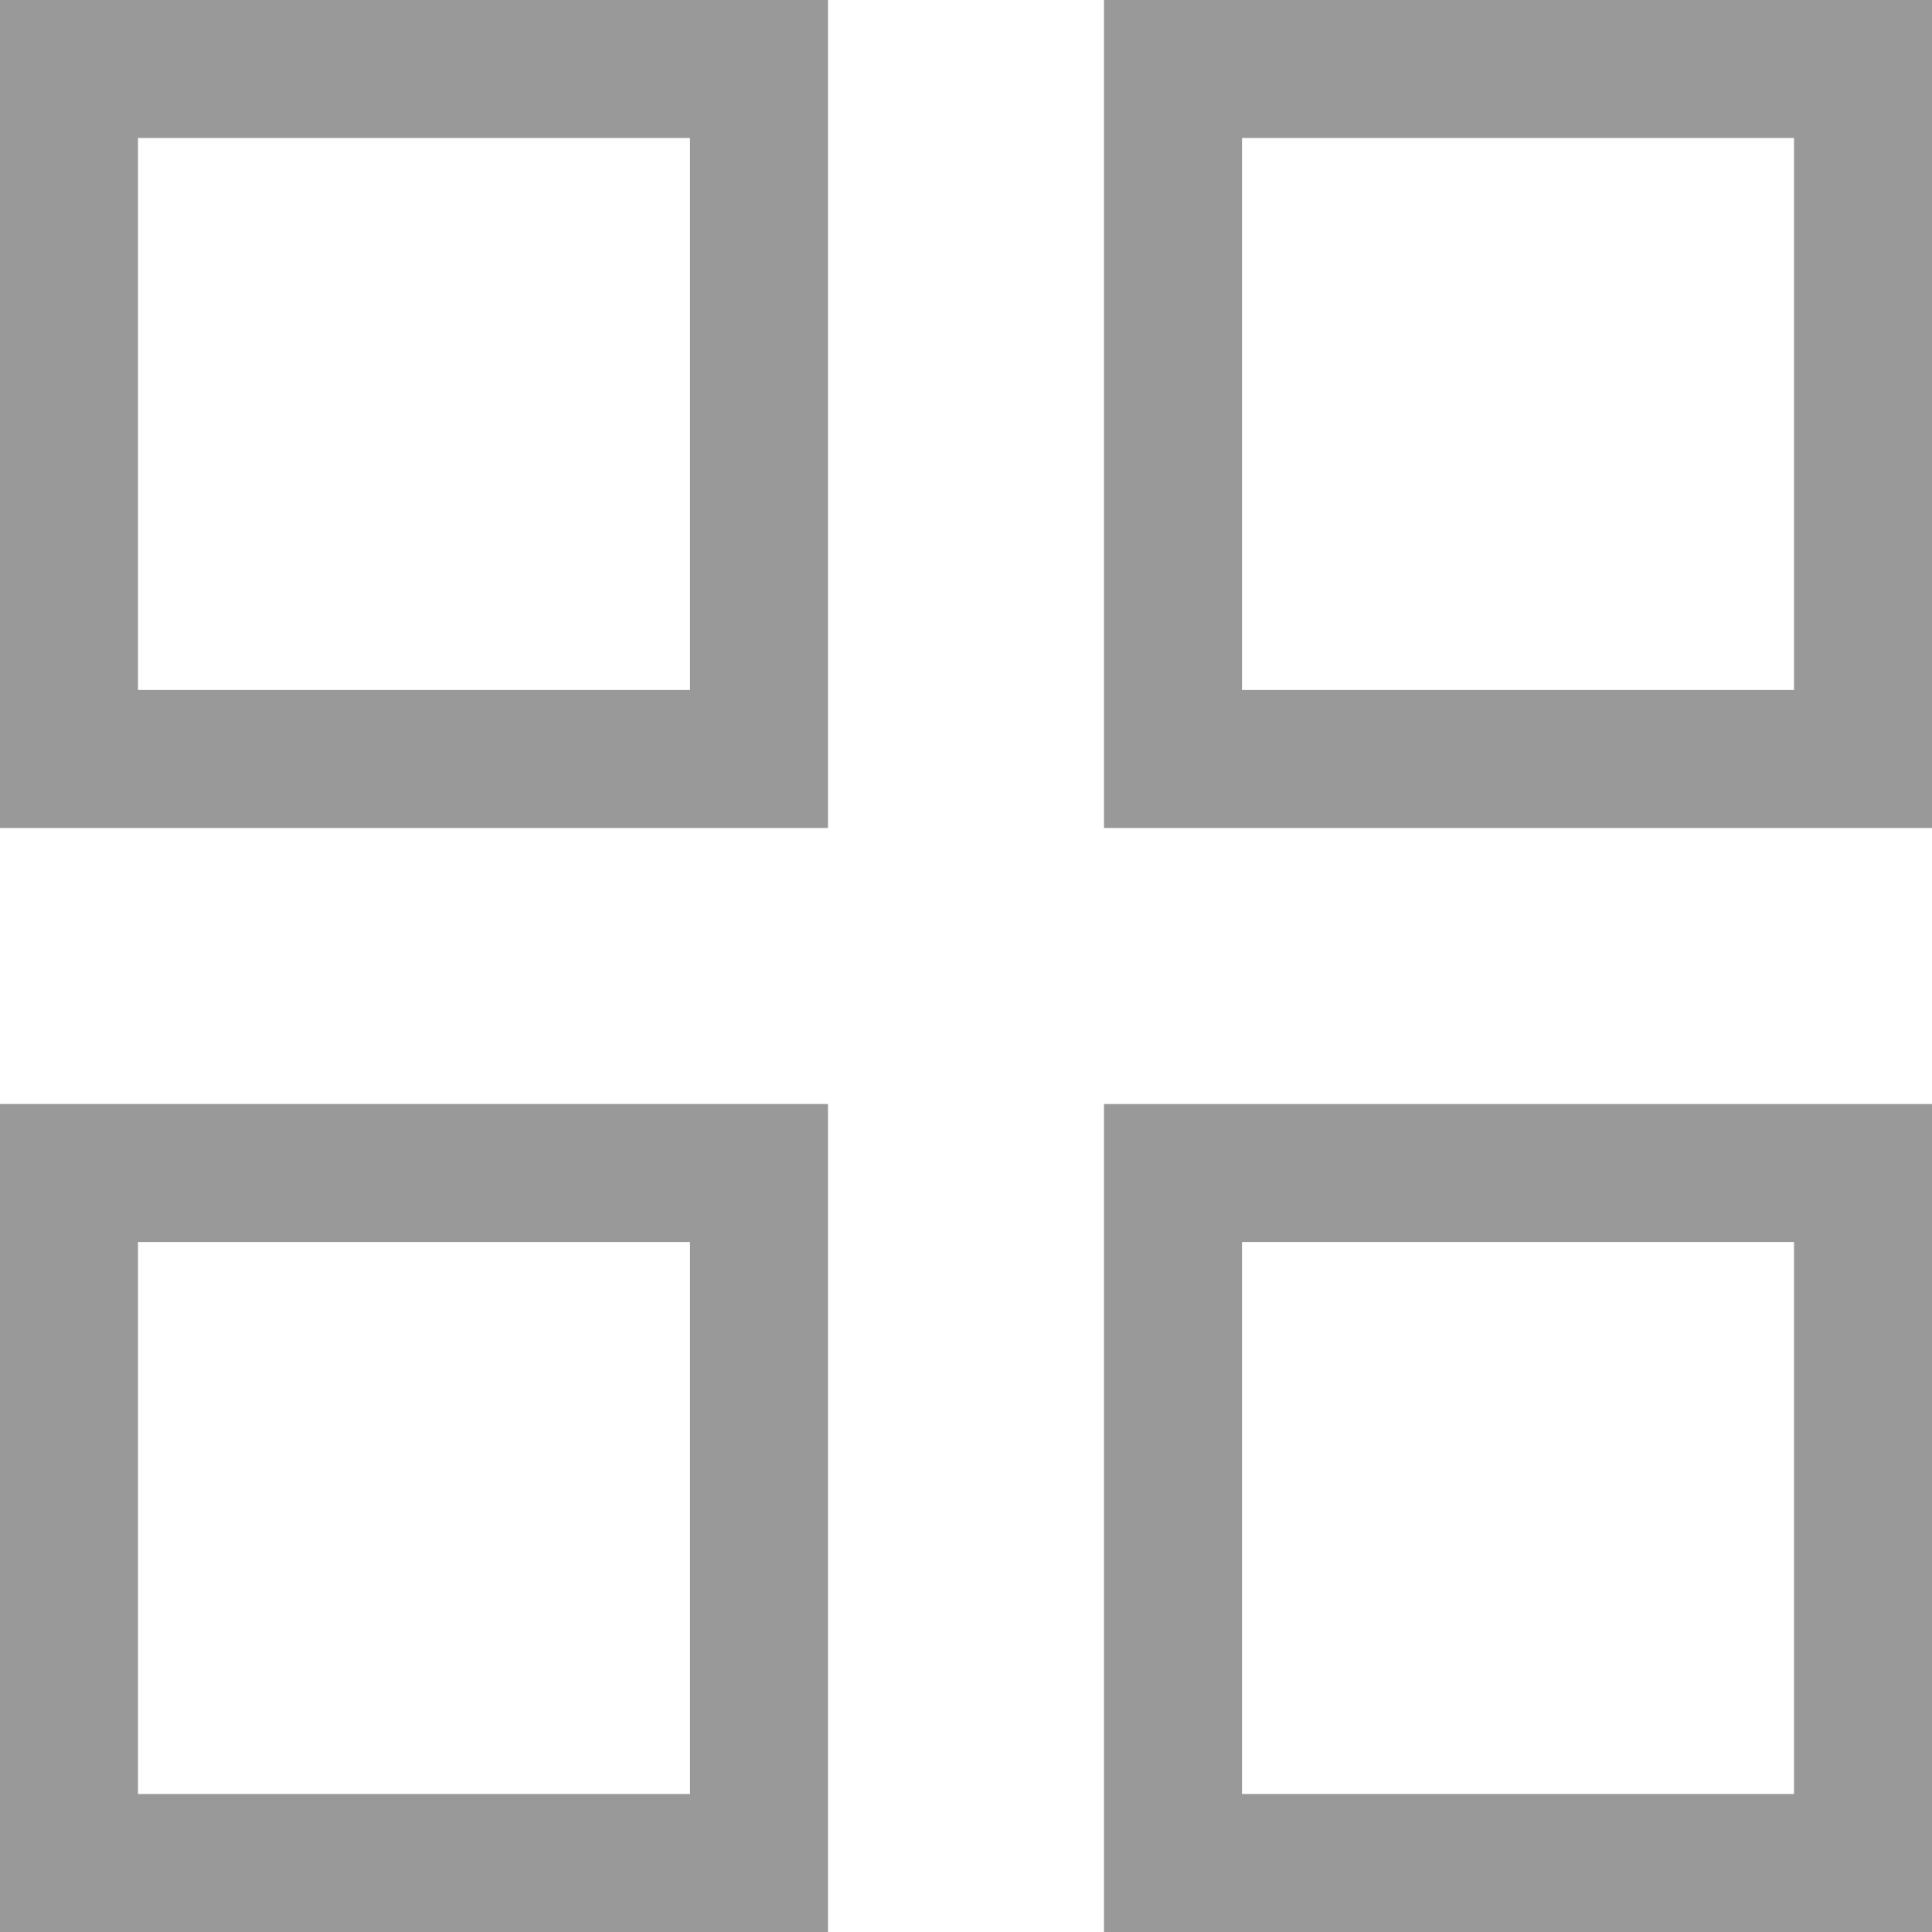<svg xmlns="http://www.w3.org/2000/svg" viewBox="0 0 14 14"><defs><style>.cls-1{fill:#999;}</style></defs><title>Asset 22</title><g id="Layer_2" data-name="Layer 2"><g id="text"><path class="cls-1" d="M5,1V5H1V1H5M6,0H0V6H6V0Z"/><path class="cls-1" d="M13,1V5H9V1h4m1-1H8V6h6V0Z"/><path class="cls-1" d="M5,9v4H1V9H5M6,8H0v6H6V8Z"/><path class="cls-1" d="M13,9v4H9V9h4m1-1H8v6h6V8Z"/></g></g></svg>